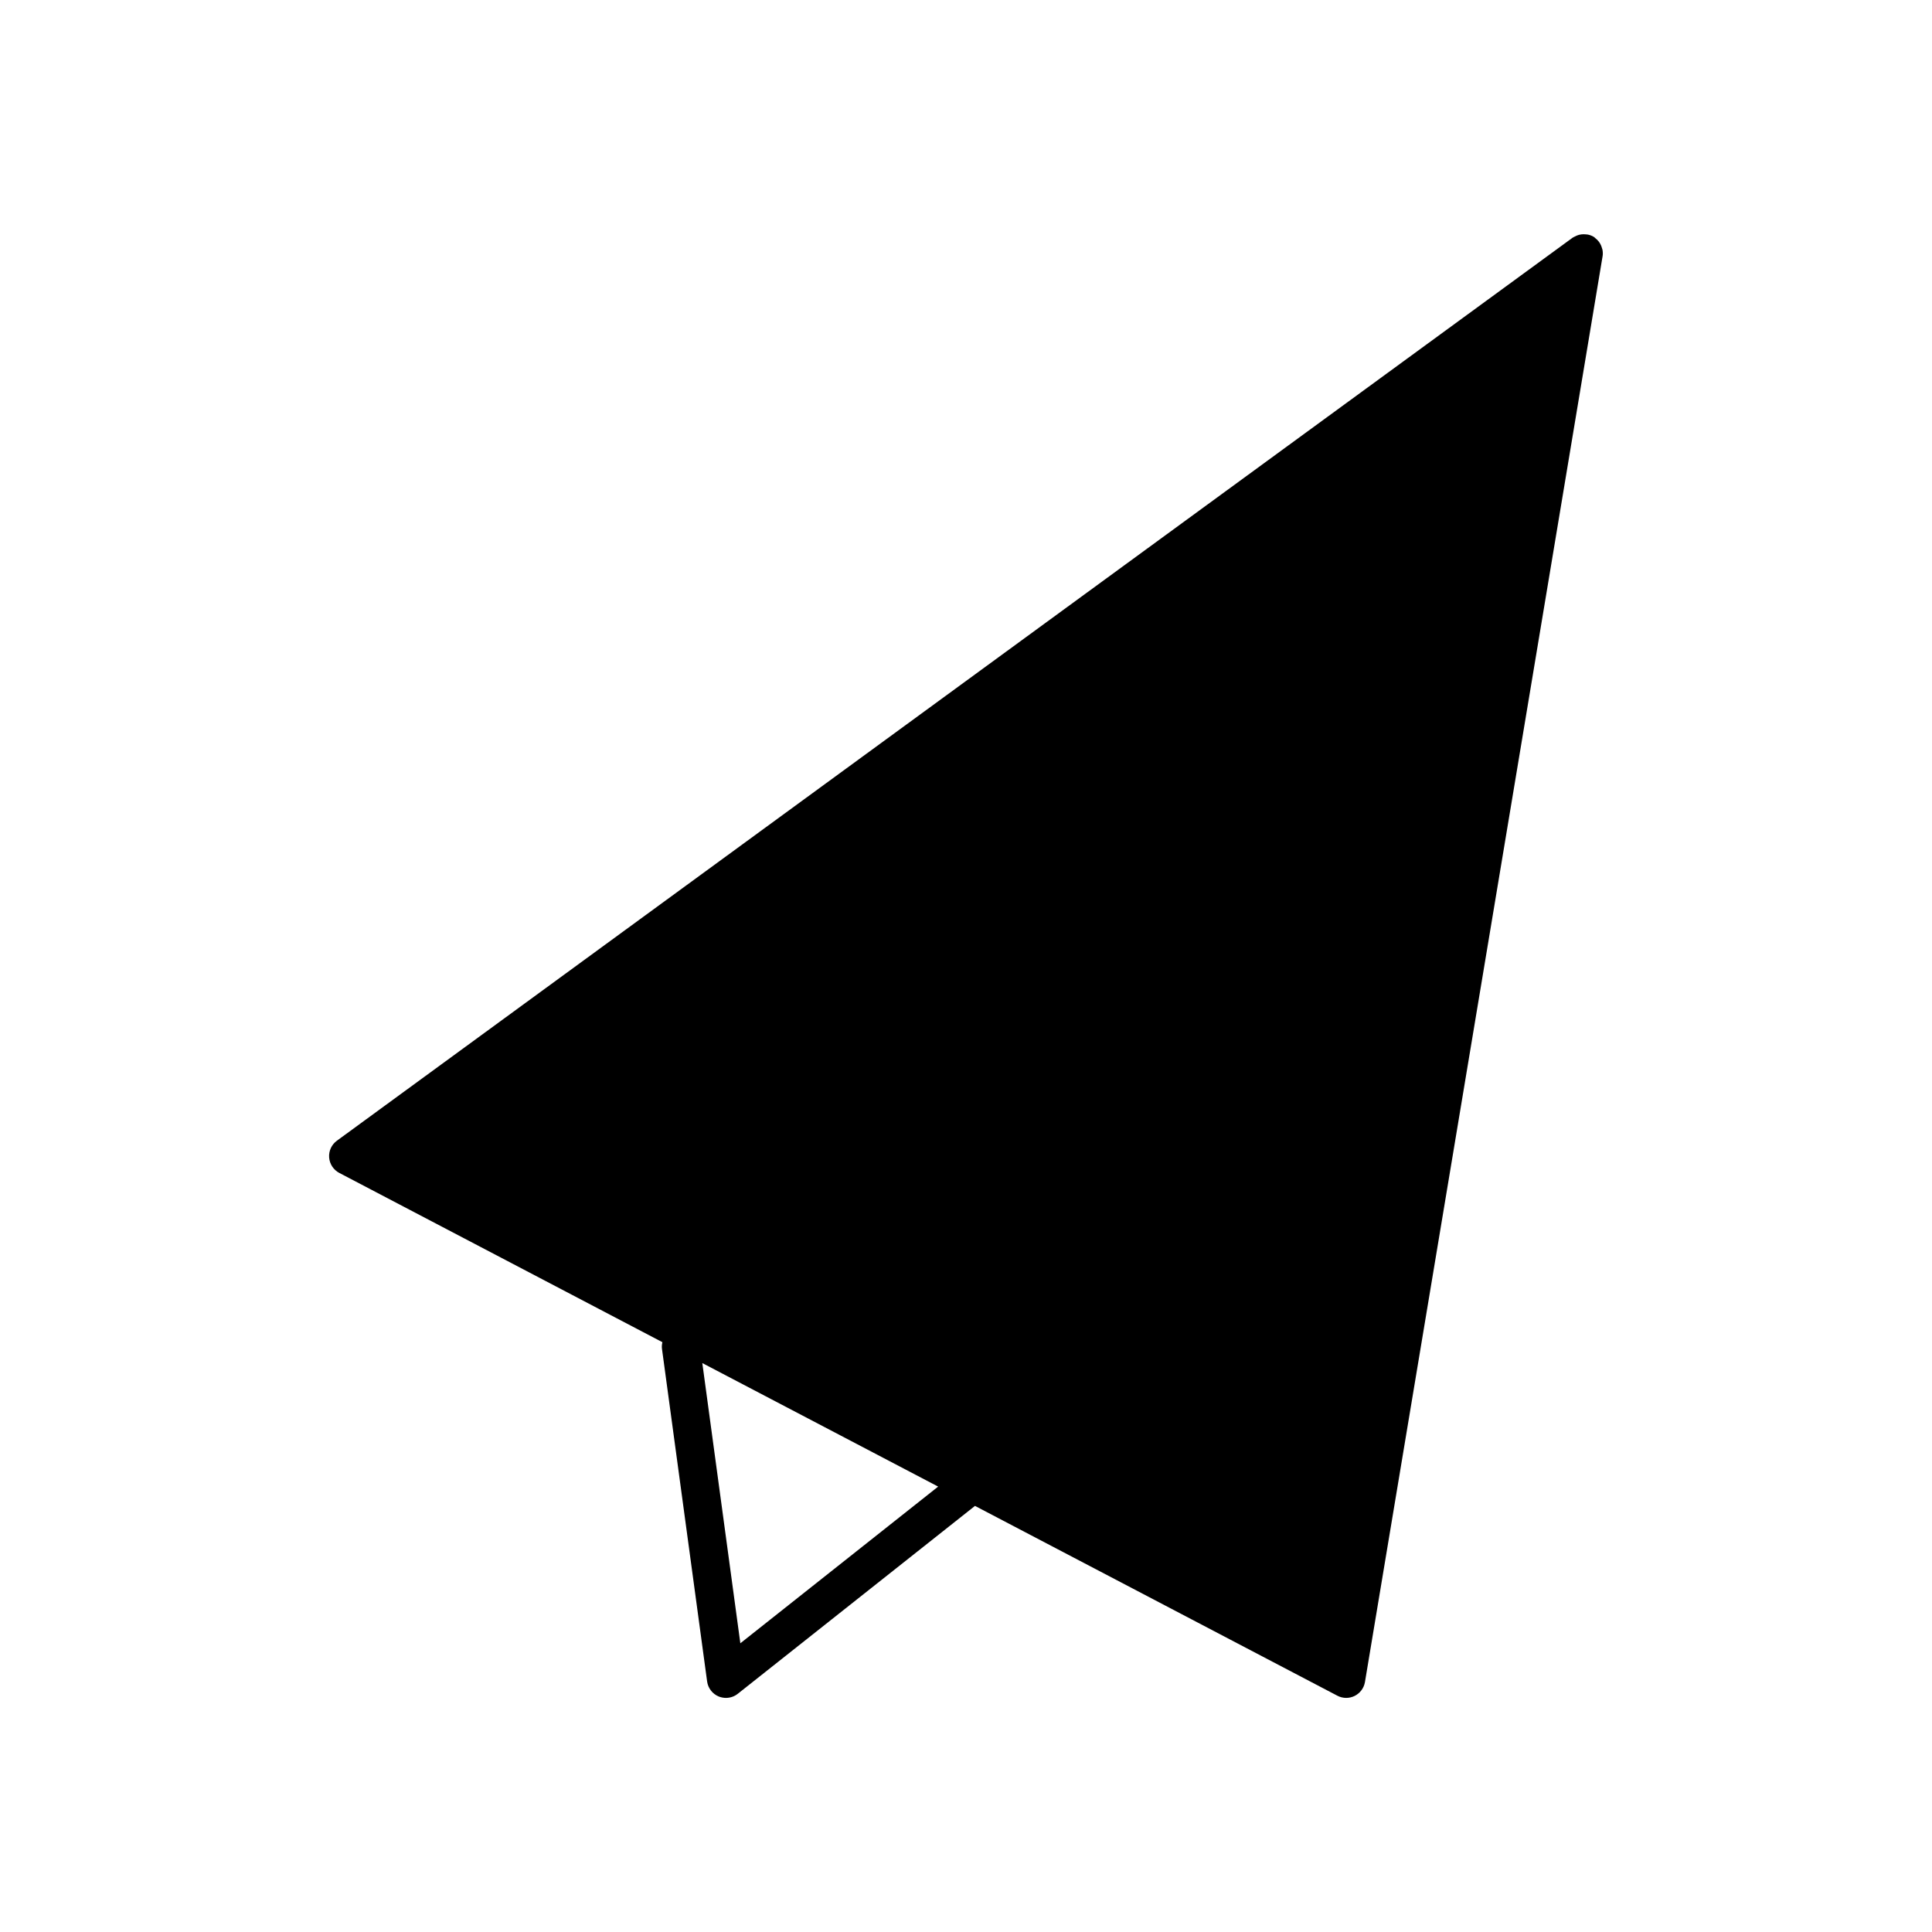 <?xml version="1.0" encoding="UTF-8"?>
<!-- Uploaded to: ICON Repo, www.svgrepo.com, Generator: ICON Repo Mixer Tools -->
<svg fill="#000000" width="800px" height="800px" version="1.1" viewBox="144 144 512 512" xmlns="http://www.w3.org/2000/svg">
 <path d="m233.92 454.84 85.621 44.852c-0.125 0.562-0.195 1.145-0.113 1.746l11.965 88.168c0.246 1.797 1.434 3.32 3.109 3.996 0.613 0.238 1.254 0.359 1.887 0.359 1.117 0 2.223-0.371 3.129-1.09l62.863-49.793 96.039 50.305c0.734 0.387 1.535 0.578 2.34 0.578 0.766 0 1.535-0.176 2.242-0.527 1.445-0.723 2.461-2.09 2.727-3.684l62.957-377.74v-0.008l0.02-0.109c0.094-0.566 0.066-1.129-0.027-1.676-0.027-0.16-0.094-0.312-0.137-0.469-0.109-0.41-0.27-0.801-0.48-1.172-0.094-0.164-0.195-0.324-0.309-0.477-0.281-0.383-0.621-0.723-1.02-1.02-0.078-0.059-0.121-0.148-0.207-0.207-0.023-0.016-0.051-0.016-0.074-0.031-0.027-0.02-0.047-0.047-0.078-0.066-0.488-0.305-1.02-0.488-1.566-0.609-0.168-0.035-0.34-0.035-0.512-0.055-0.41-0.047-0.82-0.047-1.23 0.004-0.199 0.027-0.402 0.062-0.598 0.113-0.402 0.105-0.785 0.273-1.152 0.473-0.148 0.082-0.309 0.137-0.449 0.234-0.035 0.023-0.074 0.031-0.109 0.059l-327.48 239.31c-1.406 1.027-2.18 2.707-2.051 4.441 0.133 1.738 1.152 3.285 2.691 4.094zm158.7 83.125-52.422 41.52-10.078-74.258z"/>
</svg>